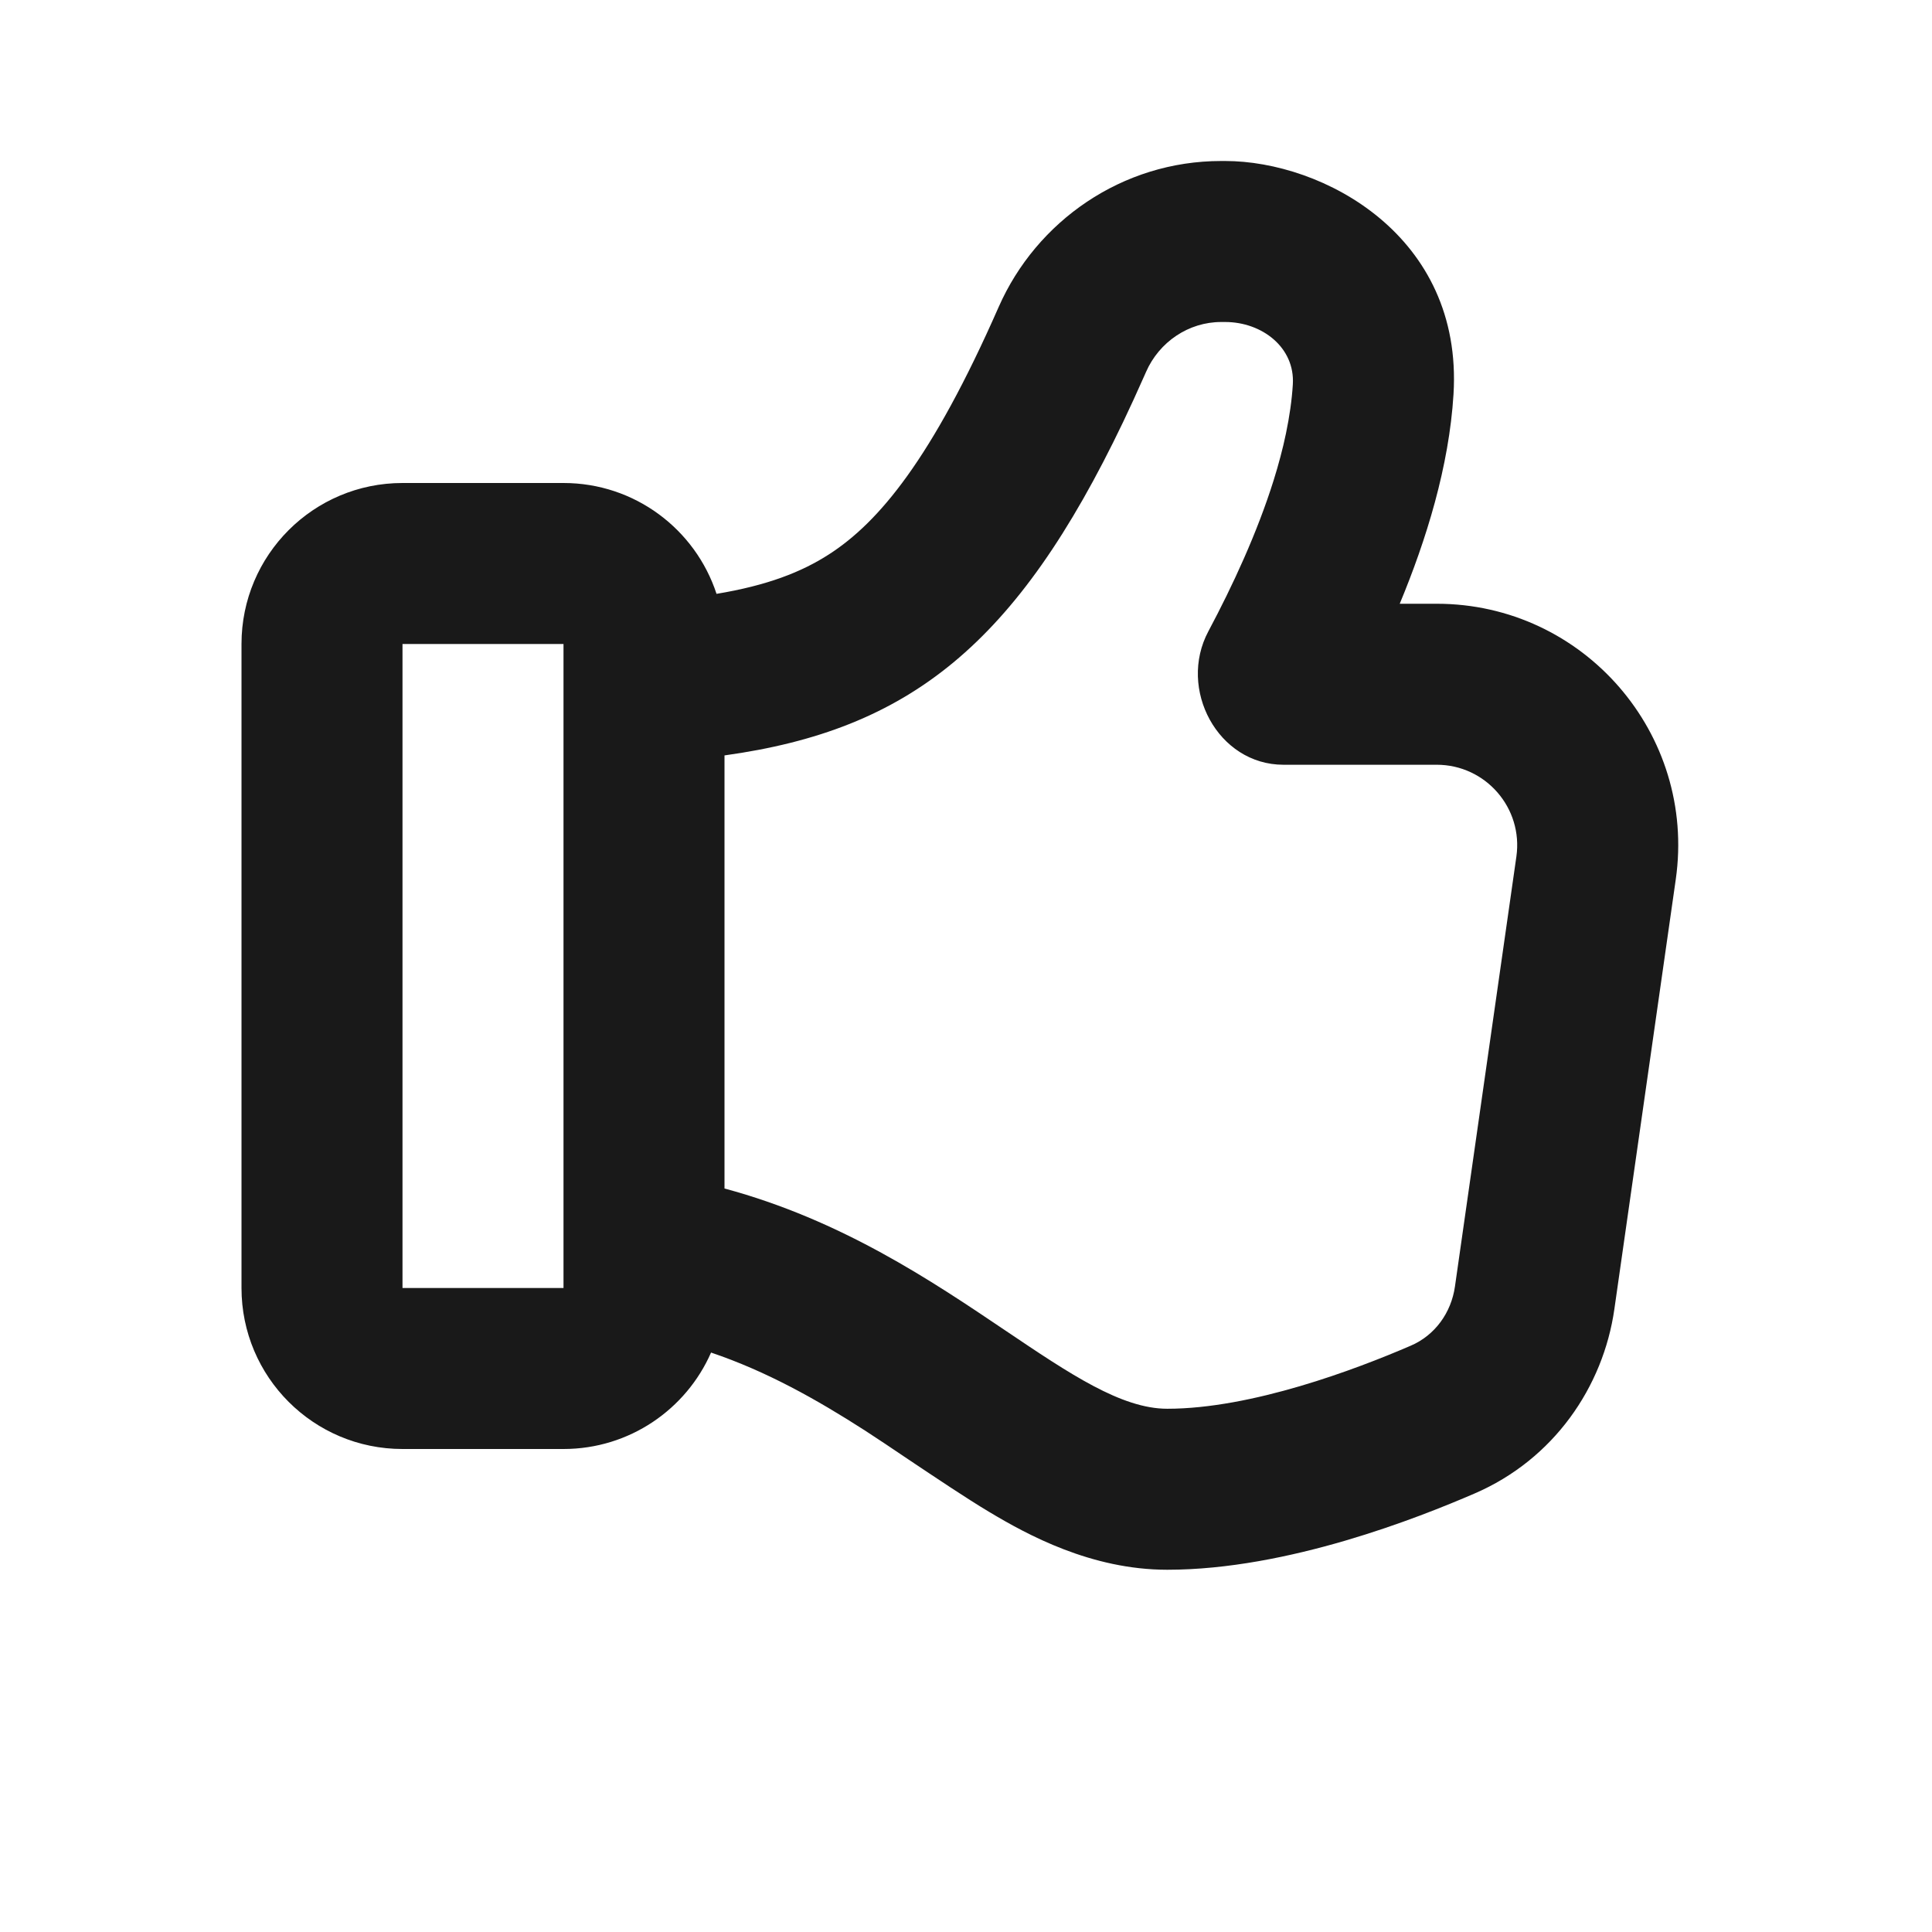 <svg width="24" height="24" viewBox="0 0 24 24" fill="none" xmlns="http://www.w3.org/2000/svg">
<path fill-rule="evenodd" clip-rule="evenodd" d="M20.054 16.264L20.817 10.924C21.075 9.117 19.673 7.5 17.847 7.5H17.388C17.717 6.708 18.001 5.796 18.056 4.898C18.177 2.926 16.432 2 15.219 2H15.17C13.938 2 12.875 2.748 12.406 3.813C11.574 5.705 10.916 6.488 10.3 6.885C9.957 7.107 9.529 7.273 8.901 7.377C8.639 6.577 7.887 6 7 6H5C3.895 6 3 6.895 3 8V16C3 17.105 3.895 18 5 18H7C7.819 18 8.524 17.507 8.833 16.802C9.523 17.035 10.144 17.384 10.749 17.773C10.897 17.869 11.084 17.994 11.282 18.128C11.625 18.357 12.004 18.612 12.287 18.781C12.761 19.065 13.555 19.5 14.5 19.5C16.001 19.5 17.631 18.849 18.315 18.554C19.303 18.129 19.916 17.227 20.054 16.264ZM12.492 16.53C11.575 15.912 10.453 15.155 9 14.764V9.384C11.297 9.066 12.629 8.008 13.952 5.242C13.995 5.151 14.038 5.059 14.082 4.964C14.127 4.866 14.172 4.765 14.218 4.662L14.237 4.619C14.4 4.248 14.765 4 15.17 4H15.219C15.678 4 16.088 4.317 16.06 4.775C16.048 4.972 16.018 5.176 15.975 5.383C15.955 5.48 15.932 5.577 15.906 5.674C15.881 5.771 15.852 5.868 15.822 5.965C15.618 6.617 15.313 7.275 15.011 7.842C14.628 8.56 15.13 9.5 15.943 9.5H17.847C18.456 9.5 18.923 10.039 18.837 10.641L18.074 15.981C18.028 16.306 17.826 16.588 17.524 16.717C16.841 17.012 15.548 17.5 14.5 17.5C13.93 17.5 13.289 17.067 12.492 16.53ZM7 8H5V16H5.828H7V8Z" fill="#191919"/>
</svg>
